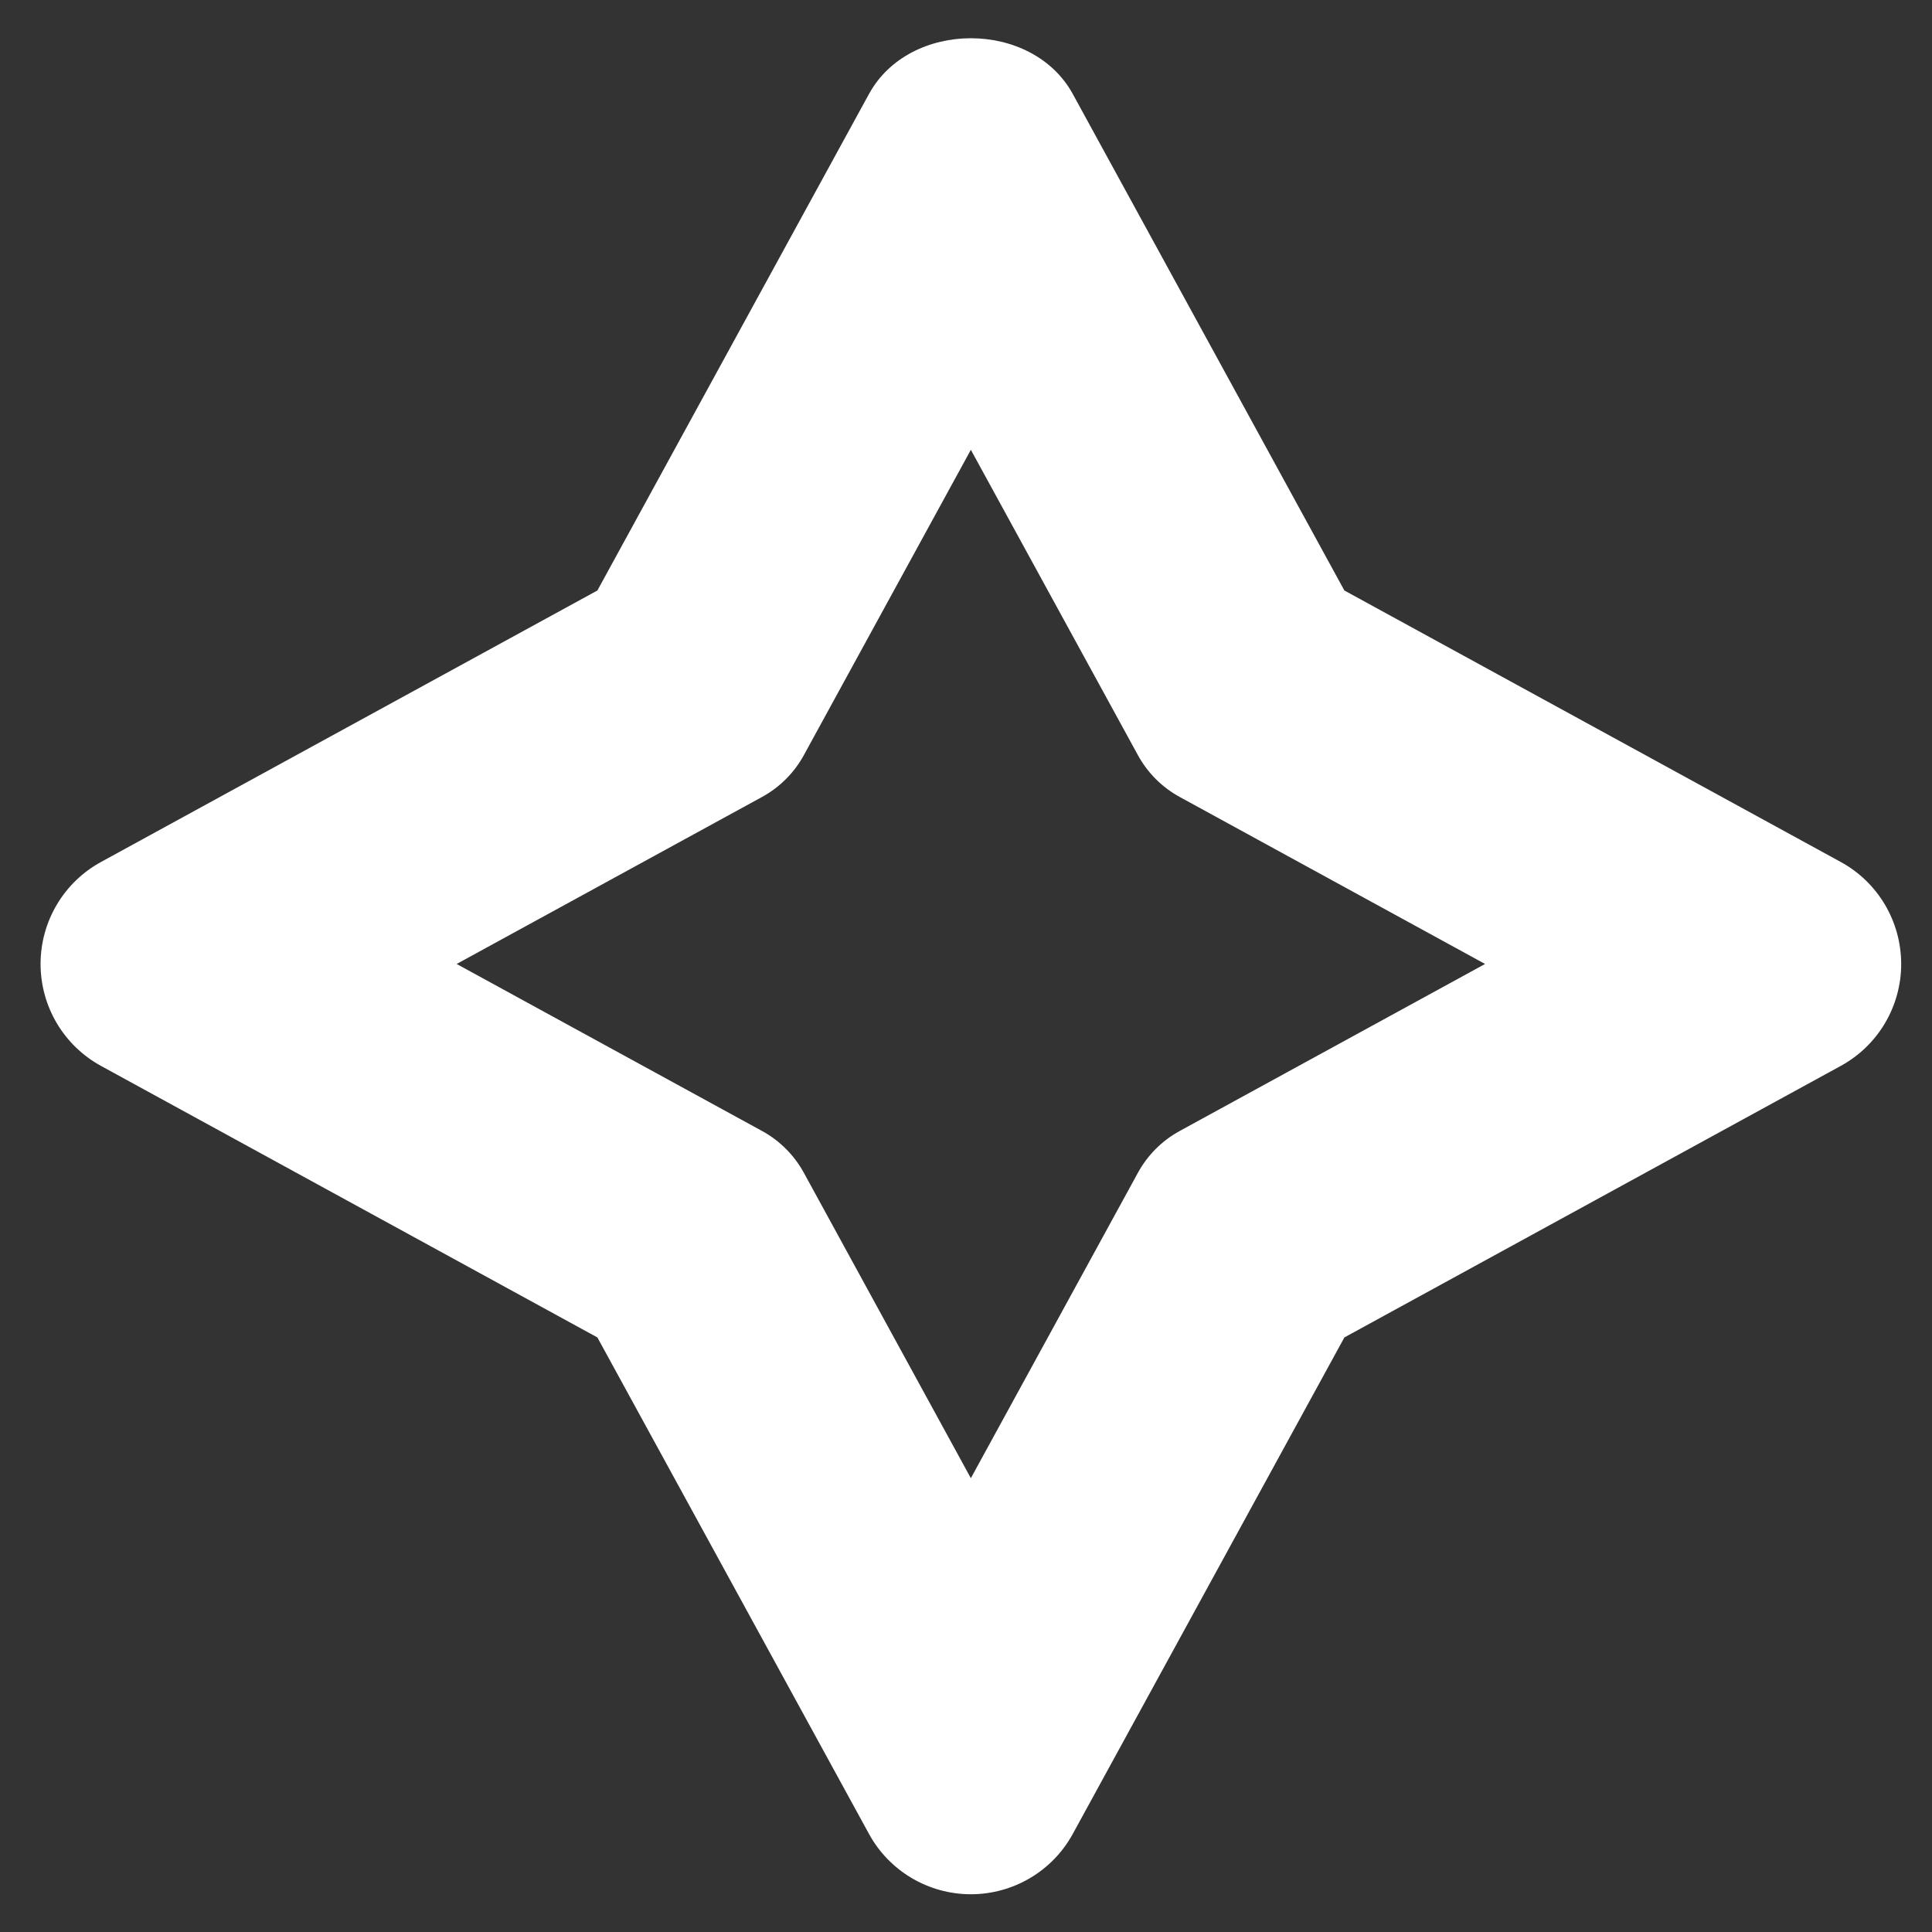 <?xml version="1.0" encoding="UTF-8" standalone="no"?>
<svg width="39px" height="39px" viewBox="0 0 39 39" version="1.1" xmlns="http://www.w3.org/2000/svg" xmlns:xlink="http://www.w3.org/1999/xlink">
    <rect x="0" y="0" width="39" height="39" fill="#333333" stroke="none"/>
    <!-- Generator: Sketch 43.1 (39012) - http://www.bohemiancoding.com/sketch -->
    <title>estetic_icon_2_4</title>
    <desc>Created with Sketch.</desc>
    <defs></defs>
    <g id="Page-1" stroke="none" stroke-width="1" fill="none" fill-rule="evenodd">
        <g id="Лечение-зубов-и-эстетика-Р" transform="translate(-151, -3069)" fill-rule="nonzero" fill="#FFFFFF">
            <g id="Group-7-Copy-2" transform="translate(85, 2971)">
                <g id="estetic_icon_2_4" transform="translate(0, 60)">
                    <path d="M103.156,55.399 L93.138,49.92 L87.657,39.9 C86.836,38.396 84.36,38.396 83.54,39.9 L78.059,49.92 L68.041,55.399 C67.287,55.81 66.819,56.6 66.819,57.459 C66.819,58.317 67.287,59.107 68.041,59.518 L78.059,64.998 L83.54,75.017 C83.95,75.77 84.741,76.238 85.598,76.238 C86.456,76.238 87.247,75.77 87.657,75.017 L93.138,64.998 L103.156,59.518 C103.91,59.107 104.378,58.317 104.378,57.459 C104.377,56.6 103.91,55.81 103.156,55.399 Z M89.811,60.832 C89.456,61.026 89.166,61.318 88.972,61.671 L85.598,67.839 L82.225,61.671 C82.031,61.318 81.74,61.026 81.386,60.832 L75.218,57.459 L81.386,54.086 C81.74,53.892 82.031,53.6 82.225,53.247 L85.598,47.08 L88.972,53.247 C89.166,53.6 89.456,53.892 89.811,54.086 L95.978,57.459 L89.811,60.832 Z"></path>
                </g>
            </g>
        </g>
    </g>
</svg>